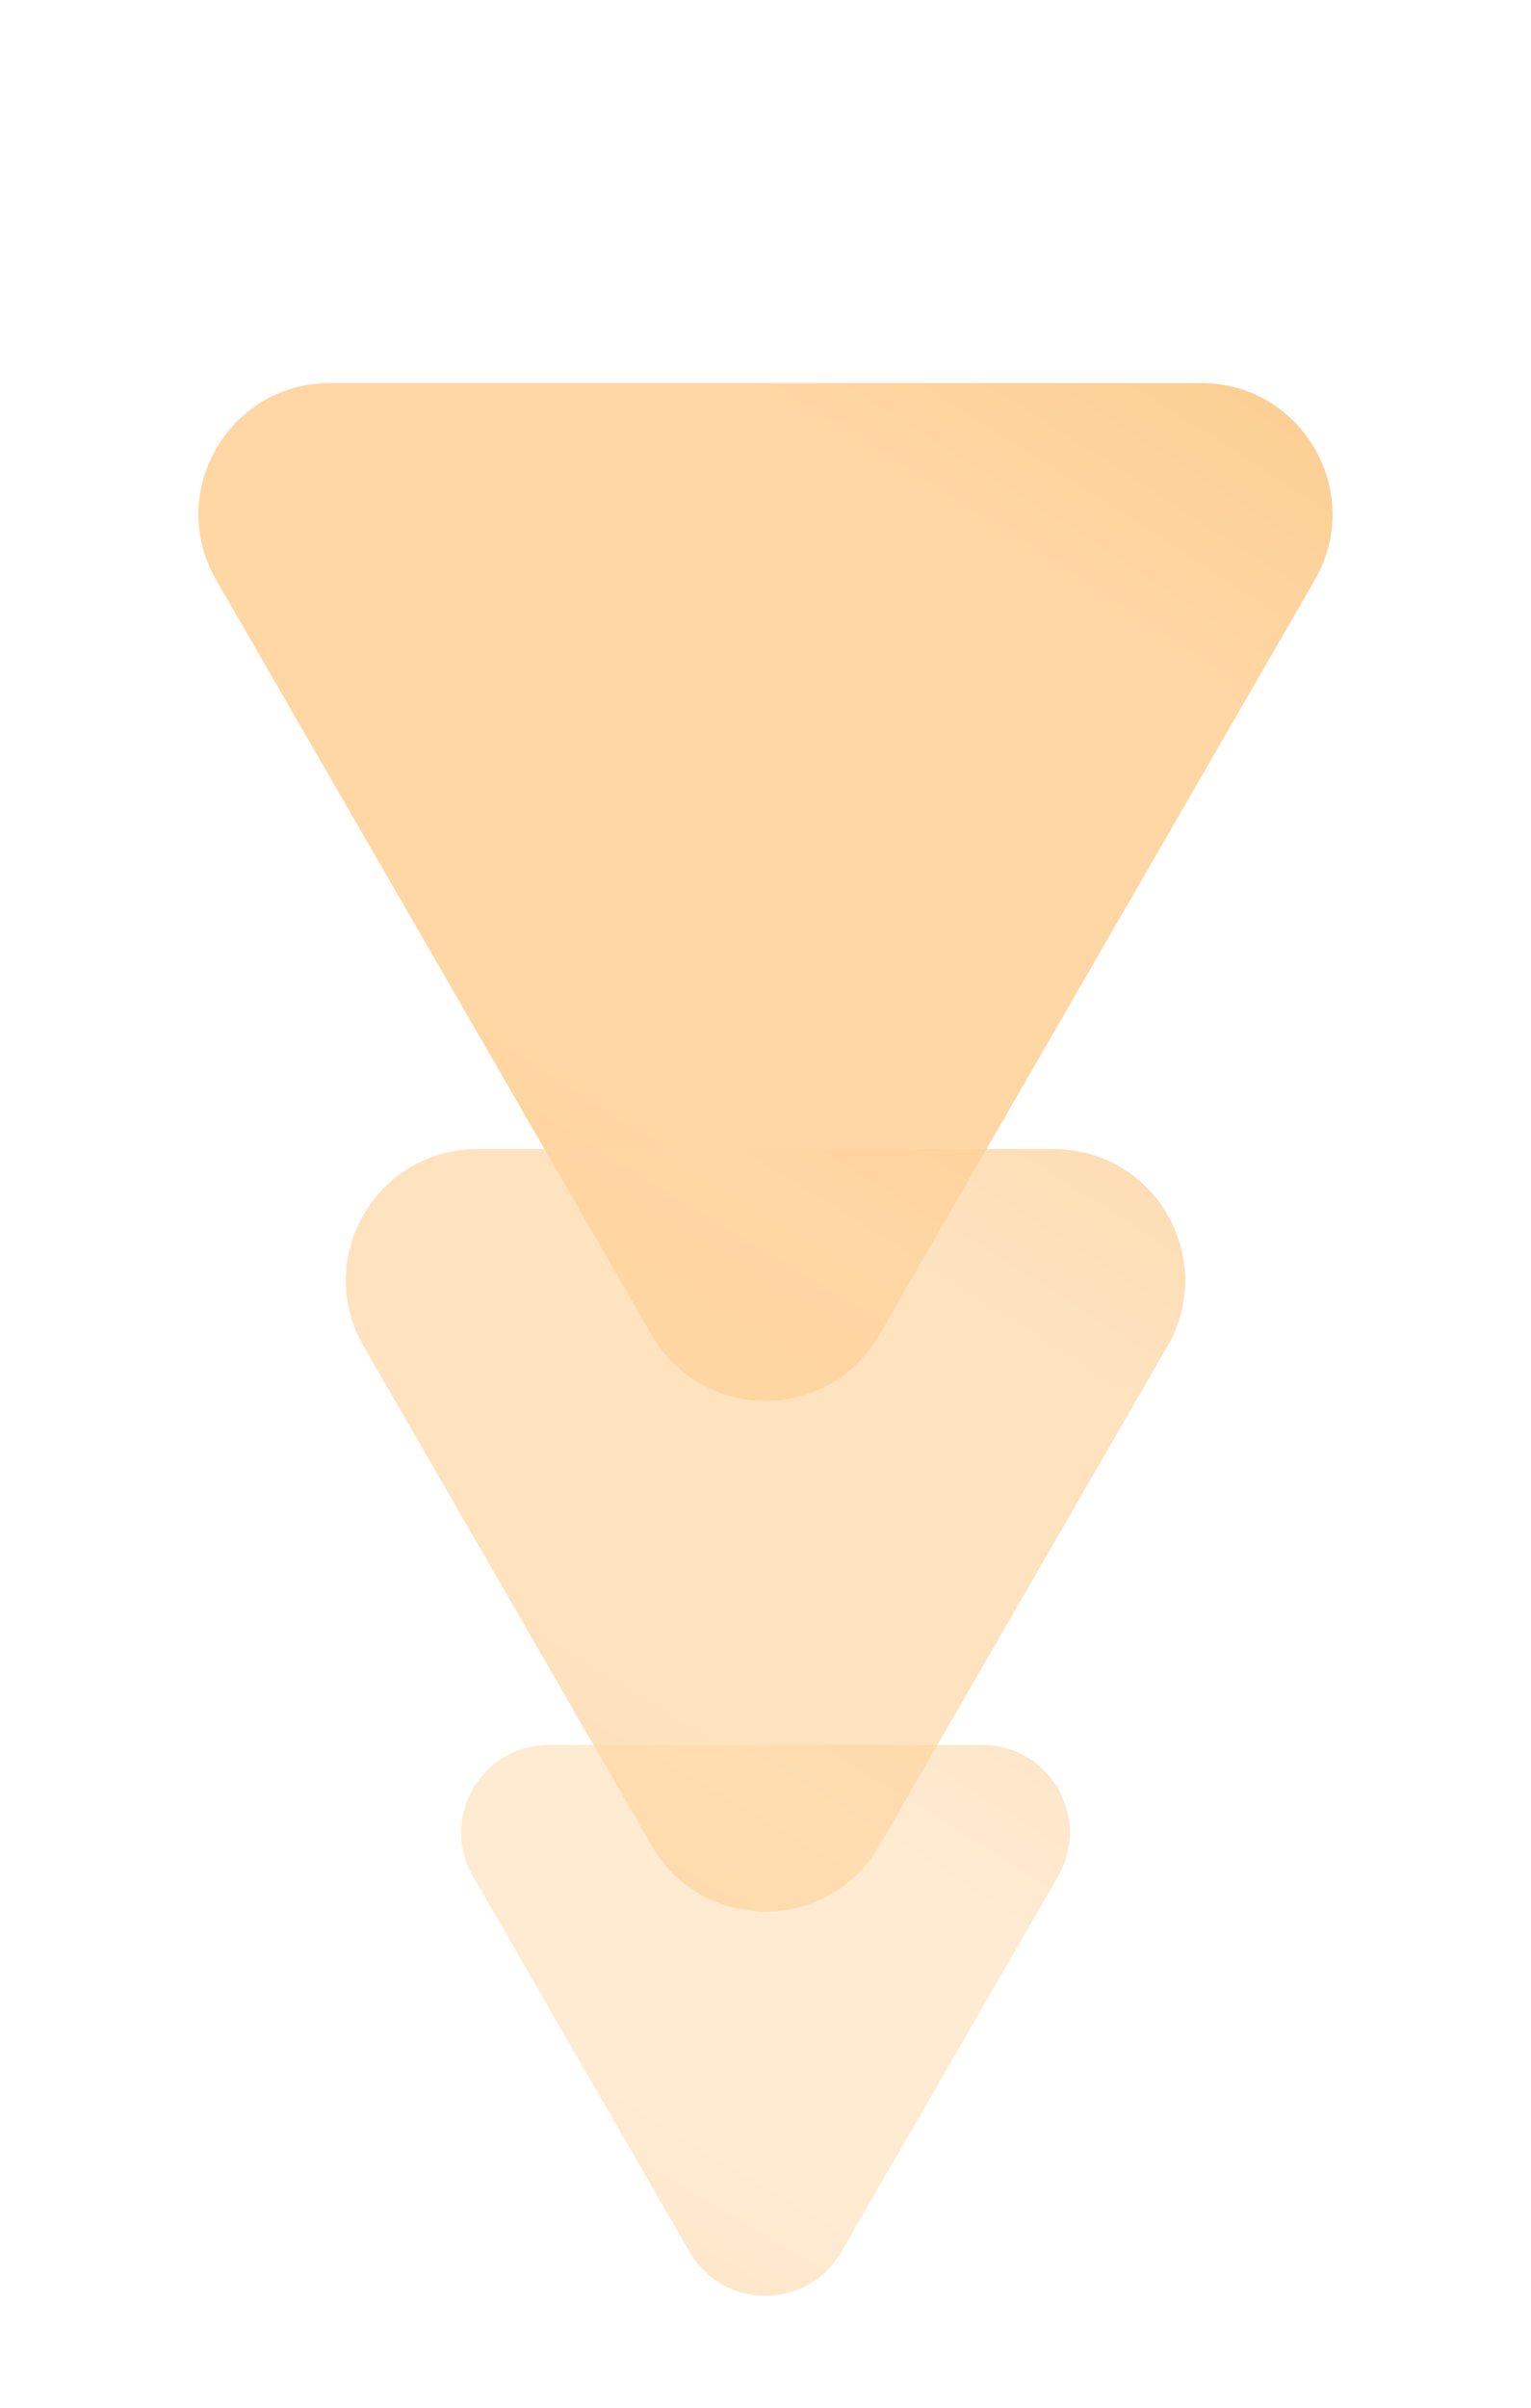 <?xml version="1.0" encoding="UTF-8"?> <svg xmlns="http://www.w3.org/2000/svg" width="35" height="55" viewBox="0 0 35 55" fill="none"> <path d="M20.098 30.5C18.943 32.5 16.057 32.5 14.902 30.5L4.943 13.25C3.788 11.25 5.231 8.75 7.541 8.75L27.459 8.75C29.769 8.75 31.212 11.25 30.057 13.25L20.098 30.5Z" fill="url(#paint0_radial_50_123)"></path> <path opacity="0.7" d="M20.098 42.167C18.944 44.167 16.057 44.167 14.902 42.167L8.311 30.75C7.156 28.75 8.599 26.25 10.909 26.25L24.092 26.25C26.401 26.25 27.844 28.75 26.69 30.75L20.098 42.167Z" fill="url(#paint1_radial_50_123)"></path> <path opacity="0.5" d="M19.232 51.444C18.462 52.778 16.538 52.778 15.768 51.444L10.812 42.861C10.043 41.528 11.005 39.861 12.544 39.861H22.456C23.995 39.861 24.957 41.528 24.188 42.861L19.232 51.444Z" fill="url(#paint2_radial_50_123)"></path> <defs> <radialGradient id="paint0_radial_50_123" cx="0" cy="0" r="1" gradientUnits="userSpaceOnUse" gradientTransform="translate(16.419 17.5) rotate(-58.047) scale(32.084 221.819)"> <stop offset="0.235" stop-color="#FFD7A4"></stop> <stop offset="1" stop-color="#F2BA66"></stop> </radialGradient> <radialGradient id="paint1_radial_50_123" cx="0" cy="0" r="1" gradientUnits="userSpaceOnUse" gradientTransform="translate(16.659 33.056) rotate(-58.047) scale(24.954 172.526)"> <stop offset="0.235" stop-color="#FFD7A4"></stop> <stop offset="1" stop-color="#F2BA66"></stop> </radialGradient> <radialGradient id="paint2_radial_50_123" cx="0" cy="0" r="1" gradientUnits="userSpaceOnUse" gradientTransform="translate(16.899 44.722) rotate(-58.047) scale(17.824 123.233)"> <stop offset="0.235" stop-color="#FFD7A4"></stop> <stop offset="1" stop-color="#F2BA66"></stop> </radialGradient> </defs> </svg> 
